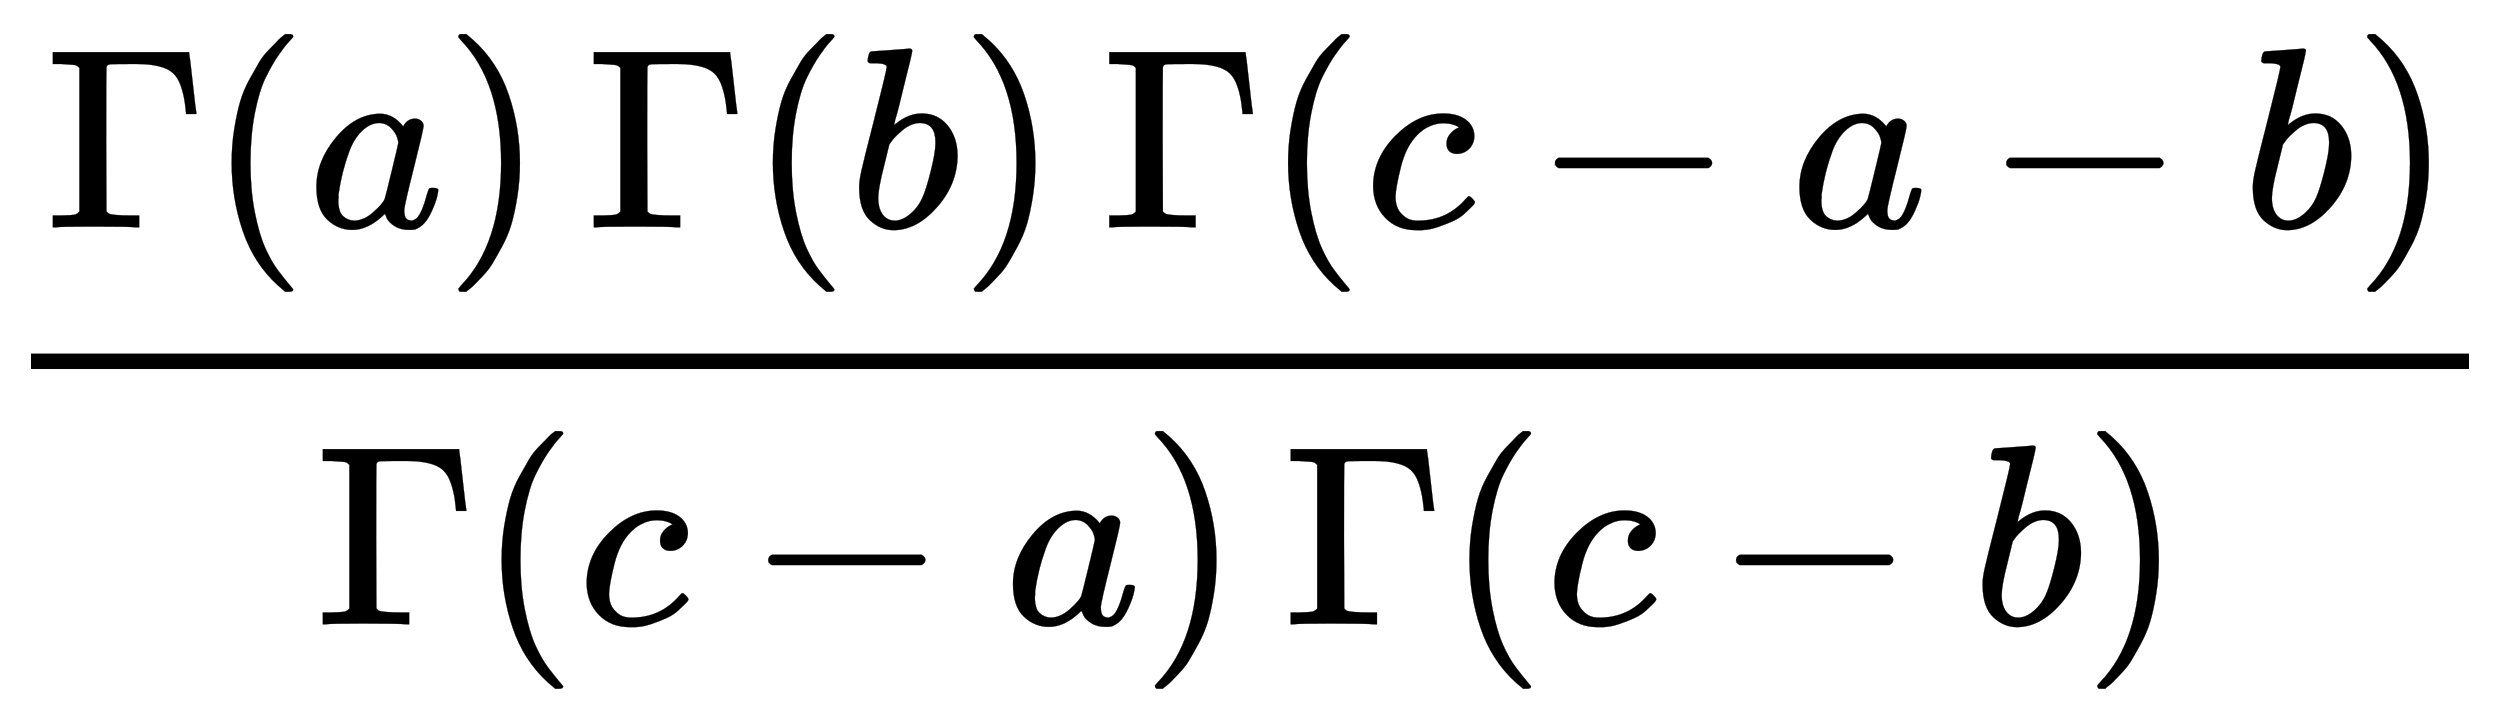 <svg xmlns:xlink="http://www.w3.org/1999/xlink" width="22.539ex" height="6.509ex" style="vertical-align: -2.671ex;" viewBox="0 -1652.5 9704.2 2802.6" role="img" focusable="false" xmlns="http://www.w3.org/2000/svg" aria-labelledby="MathJax-SVG-1-Title">
<title id="MathJax-SVG-1-Title">{\displaystyle {\frac {\Gamma (a)\,\Gamma (b)\,\Gamma (c-a-b)}{\Gamma (c-a)\,\Gamma (c-b)}}}</title>
<defs aria-hidden="true">
<path stroke-width="1" id="E1-MJMAIN-393" d="M128 619Q121 626 117 628T101 631T58 634H25V680H554V676Q556 670 568 560T582 444V440H542V444Q542 445 538 478T523 545T492 598Q454 634 349 634H334Q264 634 249 633T233 621Q232 618 232 339L233 61Q240 54 245 52T270 48T333 46H360V0H348Q324 3 182 3Q51 3 36 0H25V46H58Q100 47 109 49T128 61V619Z"></path>
<path stroke-width="1" id="E1-MJMAIN-28" d="M94 250Q94 319 104 381T127 488T164 576T202 643T244 695T277 729T302 750H315H319Q333 750 333 741Q333 738 316 720T275 667T226 581T184 443T167 250T184 58T225 -81T274 -167T316 -220T333 -241Q333 -250 318 -250H315H302L274 -226Q180 -141 137 -14T94 250Z"></path>
<path stroke-width="1" id="E1-MJMATHI-61" d="M33 157Q33 258 109 349T280 441Q331 441 370 392Q386 422 416 422Q429 422 439 414T449 394Q449 381 412 234T374 68Q374 43 381 35T402 26Q411 27 422 35Q443 55 463 131Q469 151 473 152Q475 153 483 153H487Q506 153 506 144Q506 138 501 117T481 63T449 13Q436 0 417 -8Q409 -10 393 -10Q359 -10 336 5T306 36L300 51Q299 52 296 50Q294 48 292 46Q233 -10 172 -10Q117 -10 75 30T33 157ZM351 328Q351 334 346 350T323 385T277 405Q242 405 210 374T160 293Q131 214 119 129Q119 126 119 118T118 106Q118 61 136 44T179 26Q217 26 254 59T298 110Q300 114 325 217T351 328Z"></path>
<path stroke-width="1" id="E1-MJMAIN-29" d="M60 749L64 750Q69 750 74 750H86L114 726Q208 641 251 514T294 250Q294 182 284 119T261 12T224 -76T186 -143T145 -194T113 -227T90 -246Q87 -249 86 -250H74Q66 -250 63 -250T58 -247T55 -238Q56 -237 66 -225Q221 -64 221 250T66 725Q56 737 55 738Q55 746 60 749Z"></path>
<path stroke-width="1" id="E1-MJMATHI-62" d="M73 647Q73 657 77 670T89 683Q90 683 161 688T234 694Q246 694 246 685T212 542Q204 508 195 472T180 418L176 399Q176 396 182 402Q231 442 283 442Q345 442 383 396T422 280Q422 169 343 79T173 -11Q123 -11 82 27T40 150V159Q40 180 48 217T97 414Q147 611 147 623T109 637Q104 637 101 637H96Q86 637 83 637T76 640T73 647ZM336 325V331Q336 405 275 405Q258 405 240 397T207 376T181 352T163 330L157 322L136 236Q114 150 114 114Q114 66 138 42Q154 26 178 26Q211 26 245 58Q270 81 285 114T318 219Q336 291 336 325Z"></path>
<path stroke-width="1" id="E1-MJMATHI-63" d="M34 159Q34 268 120 355T306 442Q362 442 394 418T427 355Q427 326 408 306T360 285Q341 285 330 295T319 325T330 359T352 380T366 386H367Q367 388 361 392T340 400T306 404Q276 404 249 390Q228 381 206 359Q162 315 142 235T121 119Q121 73 147 50Q169 26 205 26H209Q321 26 394 111Q403 121 406 121Q410 121 419 112T429 98T420 83T391 55T346 25T282 0T202 -11Q127 -11 81 37T34 159Z"></path>
<path stroke-width="1" id="E1-MJMAIN-2212" d="M84 237T84 250T98 270H679Q694 262 694 250T679 230H98Q84 237 84 250Z"></path>
</defs>
<g stroke="currentColor" fill="currentColor" stroke-width="0" transform="matrix(1 0 0 -1 0 0)" aria-hidden="true">
<g transform="translate(120,0)">
<rect stroke="none" width="9464" height="60" x="0" y="220"></rect>
<g transform="translate(60,770)">
 <use xlink:href="#E1-MJMAIN-393" x="0" y="0"></use>
 <use xlink:href="#E1-MJMAIN-28" x="625" y="0"></use>
 <use xlink:href="#E1-MJMATHI-61" x="1015" y="0"></use>
 <use xlink:href="#E1-MJMAIN-29" x="1544" y="0"></use>
 <use xlink:href="#E1-MJMAIN-393" x="2100" y="0"></use>
 <use xlink:href="#E1-MJMAIN-28" x="2726" y="0"></use>
 <use xlink:href="#E1-MJMATHI-62" x="3115" y="0"></use>
 <use xlink:href="#E1-MJMAIN-29" x="3545" y="0"></use>
 <use xlink:href="#E1-MJMAIN-393" x="4101" y="0"></use>
 <use xlink:href="#E1-MJMAIN-28" x="4726" y="0"></use>
 <use xlink:href="#E1-MJMATHI-63" x="5116" y="0"></use>
 <use xlink:href="#E1-MJMAIN-2212" x="5772" y="0"></use>
 <use xlink:href="#E1-MJMATHI-61" x="6772" y="0"></use>
 <use xlink:href="#E1-MJMAIN-2212" x="7524" y="0"></use>
 <use xlink:href="#E1-MJMATHI-62" x="8525" y="0"></use>
 <use xlink:href="#E1-MJMAIN-29" x="8954" y="0"></use>
</g>
<g transform="translate(1108,-771)">
 <use xlink:href="#E1-MJMAIN-393" x="0" y="0"></use>
 <use xlink:href="#E1-MJMAIN-28" x="625" y="0"></use>
 <use xlink:href="#E1-MJMATHI-63" x="1015" y="0"></use>
 <use xlink:href="#E1-MJMAIN-2212" x="1670" y="0"></use>
 <use xlink:href="#E1-MJMATHI-61" x="2671" y="0"></use>
 <use xlink:href="#E1-MJMAIN-29" x="3200" y="0"></use>
 <use xlink:href="#E1-MJMAIN-393" x="3757" y="0"></use>
 <use xlink:href="#E1-MJMAIN-28" x="4382" y="0"></use>
 <use xlink:href="#E1-MJMATHI-63" x="4772" y="0"></use>
 <use xlink:href="#E1-MJMAIN-2212" x="5427" y="0"></use>
 <use xlink:href="#E1-MJMATHI-62" x="6428" y="0"></use>
 <use xlink:href="#E1-MJMAIN-29" x="6858" y="0"></use>
</g>
</g>
</g>
</svg>